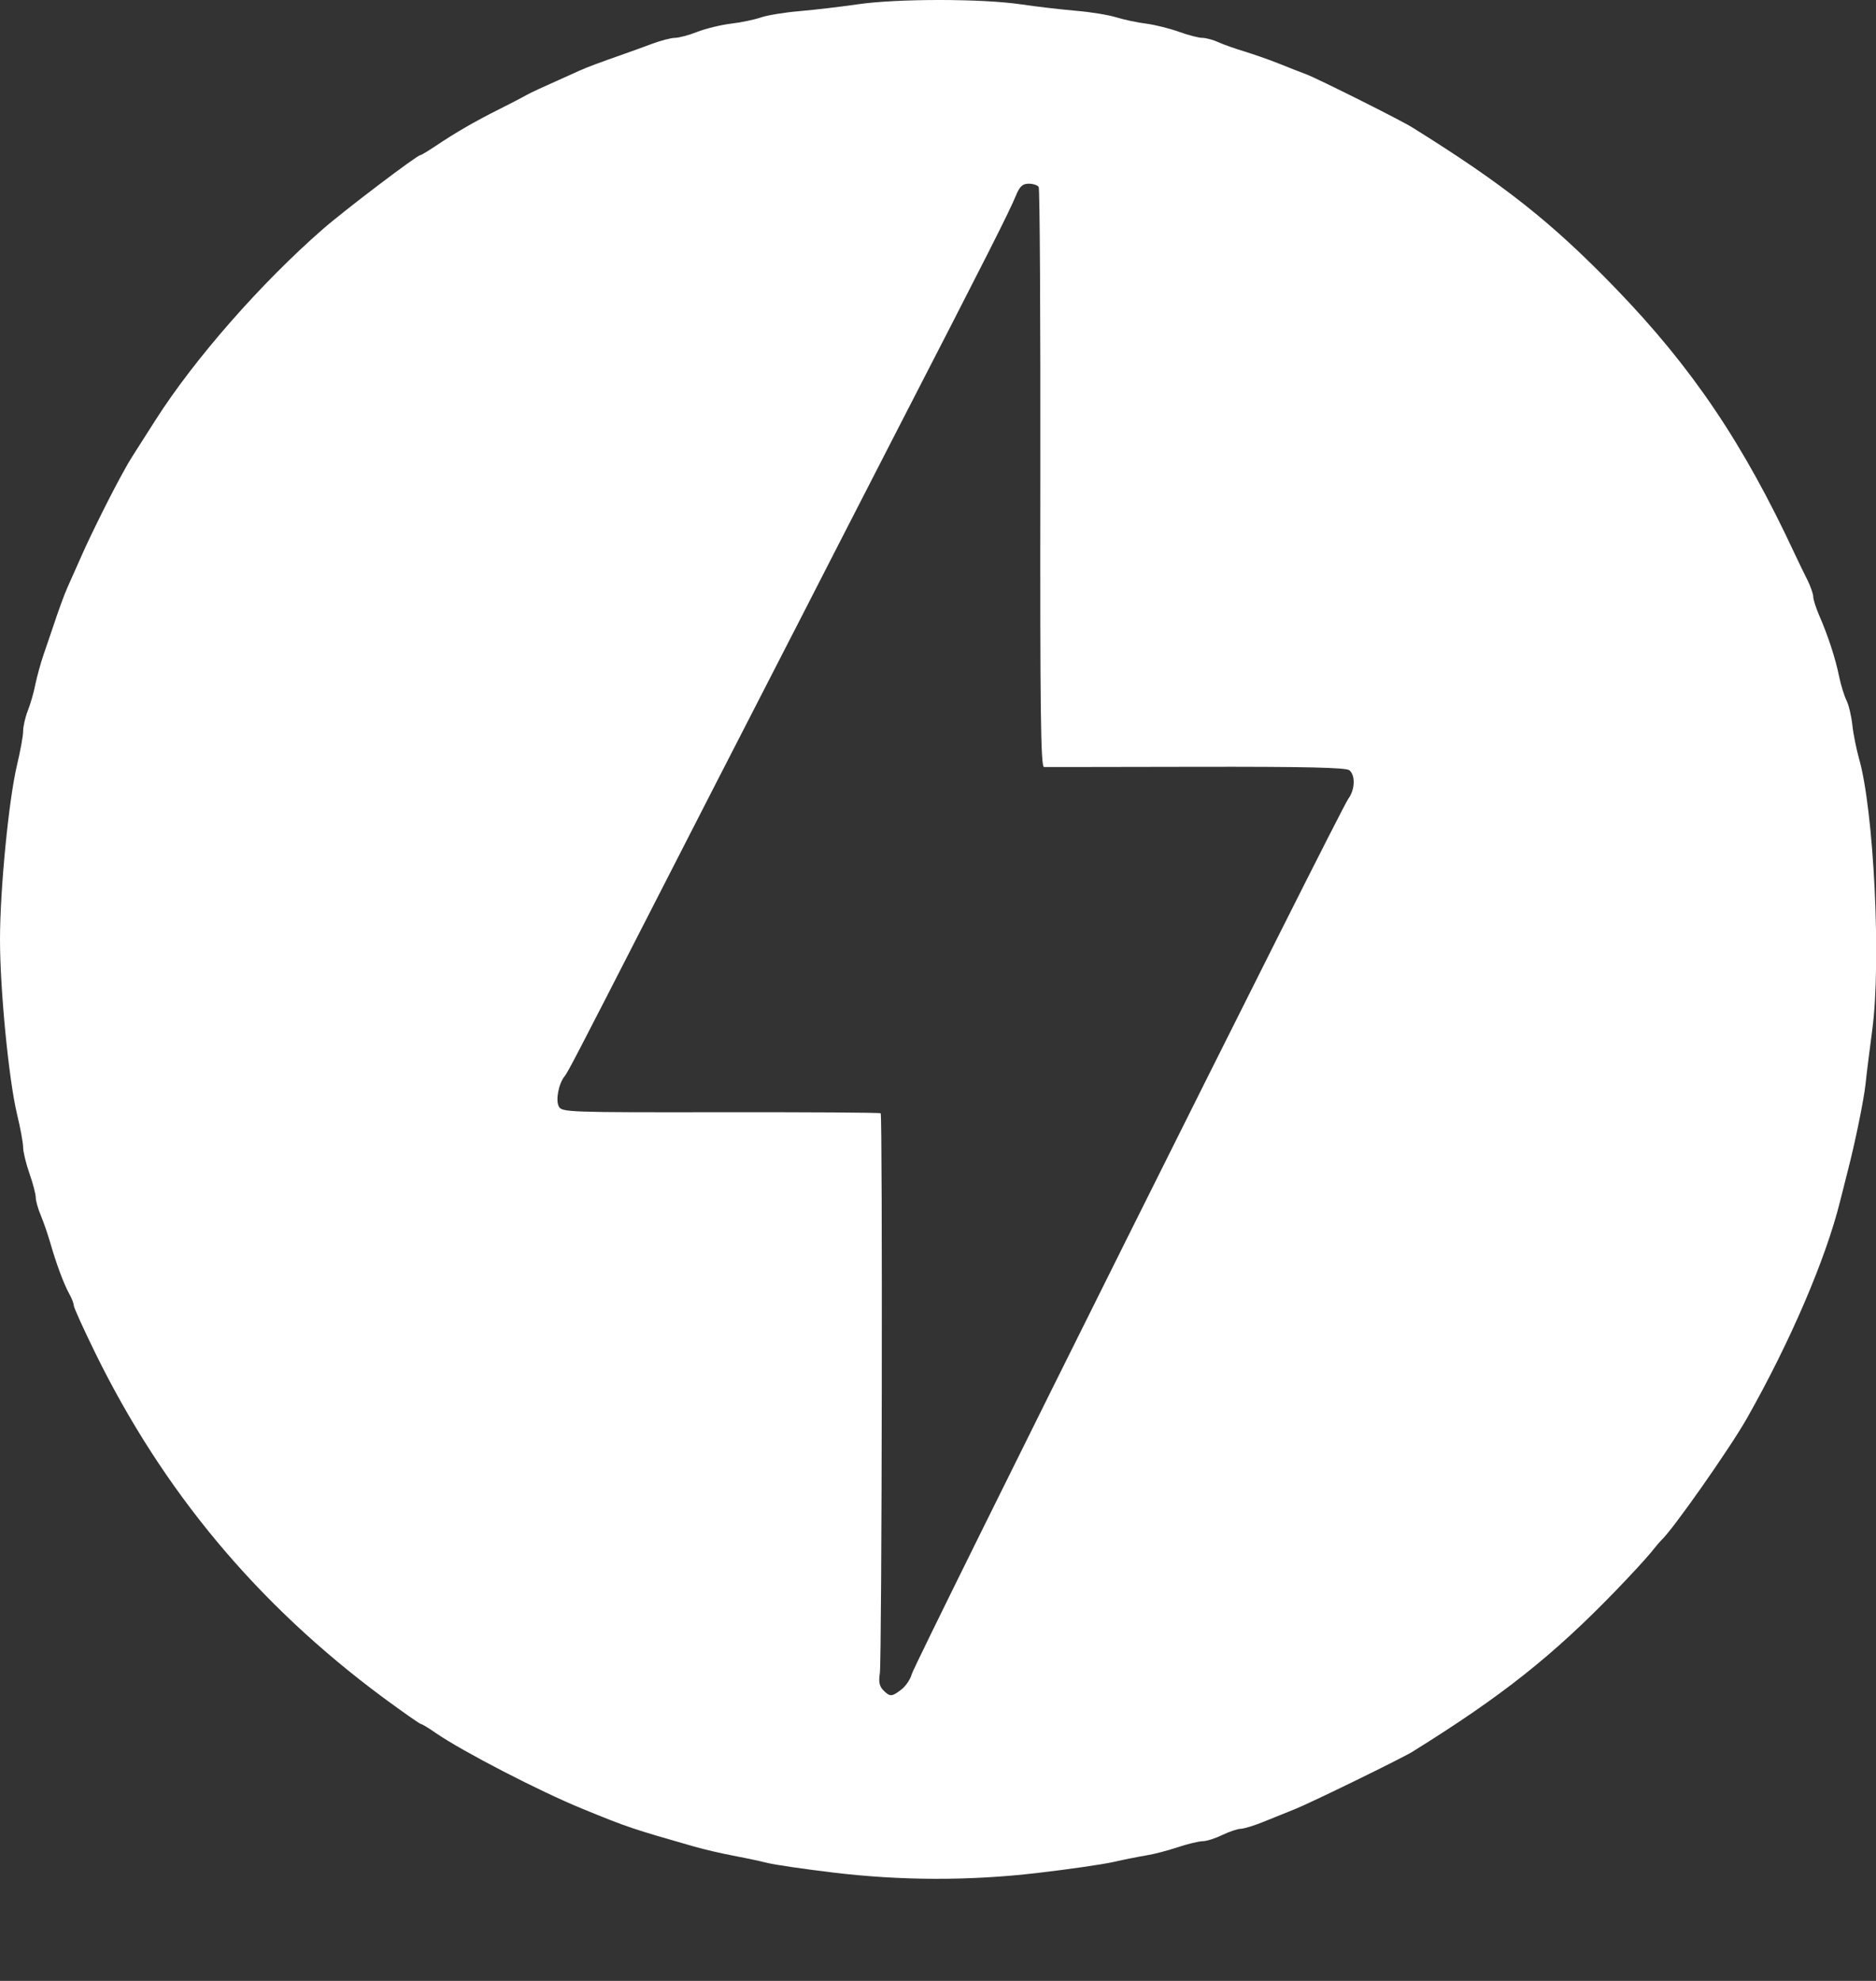 <svg width="18" height="19" viewBox="0 0 18 19" fill="none" xmlns="http://www.w3.org/2000/svg">
<rect x="0" y="0" width="18" height="19" fill="#333333" stroke="none"/>
<path d="M7.989 17.96C7.722 17.928 7.441 17.887 7.366 17.869C7.255 17.842 7.144 17.819 7.032 17.798C6.904 17.773 6.777 17.744 6.652 17.709C6.069 17.542 6.027 17.529 5.588 17.349C5.183 17.184 4.438 16.799 4.184 16.624C4.114 16.575 4.049 16.536 4.039 16.536C4.029 16.536 3.866 16.422 3.676 16.282C2.471 15.389 1.566 14.307 0.912 12.973C0.8 12.744 0.708 12.541 0.708 12.522C0.708 12.503 0.688 12.451 0.663 12.407C0.612 12.315 0.539 12.119 0.481 11.916C0.455 11.829 0.426 11.744 0.393 11.661C0.365 11.596 0.343 11.517 0.343 11.486C0.343 11.454 0.316 11.35 0.282 11.254C0.249 11.159 0.222 11.047 0.222 11.005C0.222 10.964 0.196 10.82 0.163 10.685C0.084 10.353 0 9.494 0 9.012C0 8.531 0.084 7.671 0.163 7.339C0.195 7.205 0.222 7.058 0.222 7.013C0.222 6.968 0.242 6.879 0.267 6.816C0.292 6.753 0.325 6.64 0.339 6.565C0.355 6.489 0.39 6.36 0.419 6.276L0.502 6.033C0.562 5.851 0.619 5.697 0.646 5.637C0.661 5.604 0.722 5.467 0.781 5.334C0.876 5.118 1.079 4.711 1.199 4.498C1.242 4.42 1.258 4.394 1.494 4.026C1.866 3.443 2.503 2.717 3.095 2.2C3.304 2.017 4.002 1.488 4.033 1.488C4.042 1.488 4.108 1.448 4.18 1.4C4.369 1.273 4.555 1.165 4.797 1.044C4.884 1.001 4.97 0.956 5.055 0.91C5.095 0.887 5.171 0.852 5.557 0.679C5.642 0.641 5.734 0.607 5.998 0.514C6.056 0.494 6.173 0.451 6.257 0.42C6.341 0.389 6.44 0.363 6.476 0.363C6.513 0.363 6.608 0.338 6.689 0.306C6.769 0.275 6.914 0.239 7.013 0.227C7.11 0.216 7.24 0.188 7.302 0.167C7.362 0.146 7.528 0.119 7.67 0.107C7.855 0.09 8.04 0.068 8.224 0.042C8.602 -0.014 9.424 -0.014 9.798 0.042C9.975 0.067 10.152 0.088 10.33 0.104C10.464 0.115 10.635 0.143 10.71 0.166C10.785 0.189 10.915 0.217 10.999 0.227C11.082 0.238 11.223 0.273 11.312 0.305C11.4 0.337 11.501 0.363 11.535 0.363C11.57 0.363 11.641 0.382 11.693 0.406C11.746 0.43 11.857 0.469 11.942 0.494C12.025 0.52 12.168 0.569 12.261 0.606C12.352 0.643 12.476 0.691 12.534 0.713C12.643 0.754 13.443 1.154 13.552 1.223C14.435 1.773 14.889 2.133 15.5 2.764C16.237 3.526 16.726 4.251 17.223 5.318C17.259 5.394 17.312 5.505 17.343 5.565C17.373 5.626 17.398 5.698 17.398 5.724C17.398 5.751 17.424 5.831 17.455 5.903C17.54 6.097 17.612 6.319 17.646 6.488C17.663 6.571 17.695 6.673 17.716 6.716C17.738 6.758 17.763 6.865 17.773 6.953C17.782 7.041 17.812 7.185 17.836 7.272C17.98 7.769 18.051 9.232 17.964 9.879C17.939 10.071 17.909 10.303 17.9 10.395C17.883 10.552 17.8 10.958 17.729 11.231L17.656 11.52C17.518 12.076 17.178 12.869 16.762 13.603C16.597 13.894 16.044 14.681 15.94 14.773C15.931 14.781 15.884 14.836 15.837 14.895C15.79 14.953 15.638 15.117 15.501 15.259C14.896 15.884 14.408 16.27 13.552 16.802C13.45 16.865 12.589 17.286 12.428 17.351C12.344 17.385 12.205 17.441 12.118 17.476C12.032 17.511 11.935 17.54 11.905 17.541C11.875 17.541 11.796 17.568 11.728 17.6C11.662 17.633 11.576 17.66 11.538 17.66C11.501 17.661 11.392 17.687 11.296 17.719C11.2 17.751 11.066 17.786 10.999 17.796C10.932 17.807 10.789 17.835 10.68 17.86C10.571 17.884 10.242 17.931 9.95 17.965C9.299 18.041 8.641 18.039 7.989 17.96ZM8.651 16.203C8.693 16.17 8.736 16.104 8.748 16.058C8.773 15.956 12.859 7.765 12.936 7.663C13.001 7.576 13.007 7.437 12.947 7.388C12.916 7.362 12.525 7.353 11.481 7.355C10.697 7.357 10.039 7.357 10.017 7.357C9.986 7.356 9.979 6.832 9.982 4.59C9.984 3.069 9.977 1.811 9.966 1.793C9.955 1.776 9.912 1.762 9.871 1.762C9.812 1.762 9.784 1.787 9.748 1.875C9.68 2.039 9.492 2.412 8.574 4.193C8.384 4.563 8.194 4.933 8.004 5.303C7.842 5.621 7.585 6.12 7.435 6.412C7.031 7.198 6.628 7.983 6.226 8.769C5.532 10.124 5.448 10.286 5.418 10.322C5.361 10.391 5.329 10.552 5.362 10.613C5.391 10.668 5.45 10.67 6.915 10.668C7.752 10.667 8.442 10.671 8.45 10.678C8.469 10.698 8.462 15.925 8.442 16.049C8.429 16.131 8.438 16.174 8.475 16.212C8.54 16.277 8.557 16.276 8.651 16.203Z" fill="white"/>
</svg>
